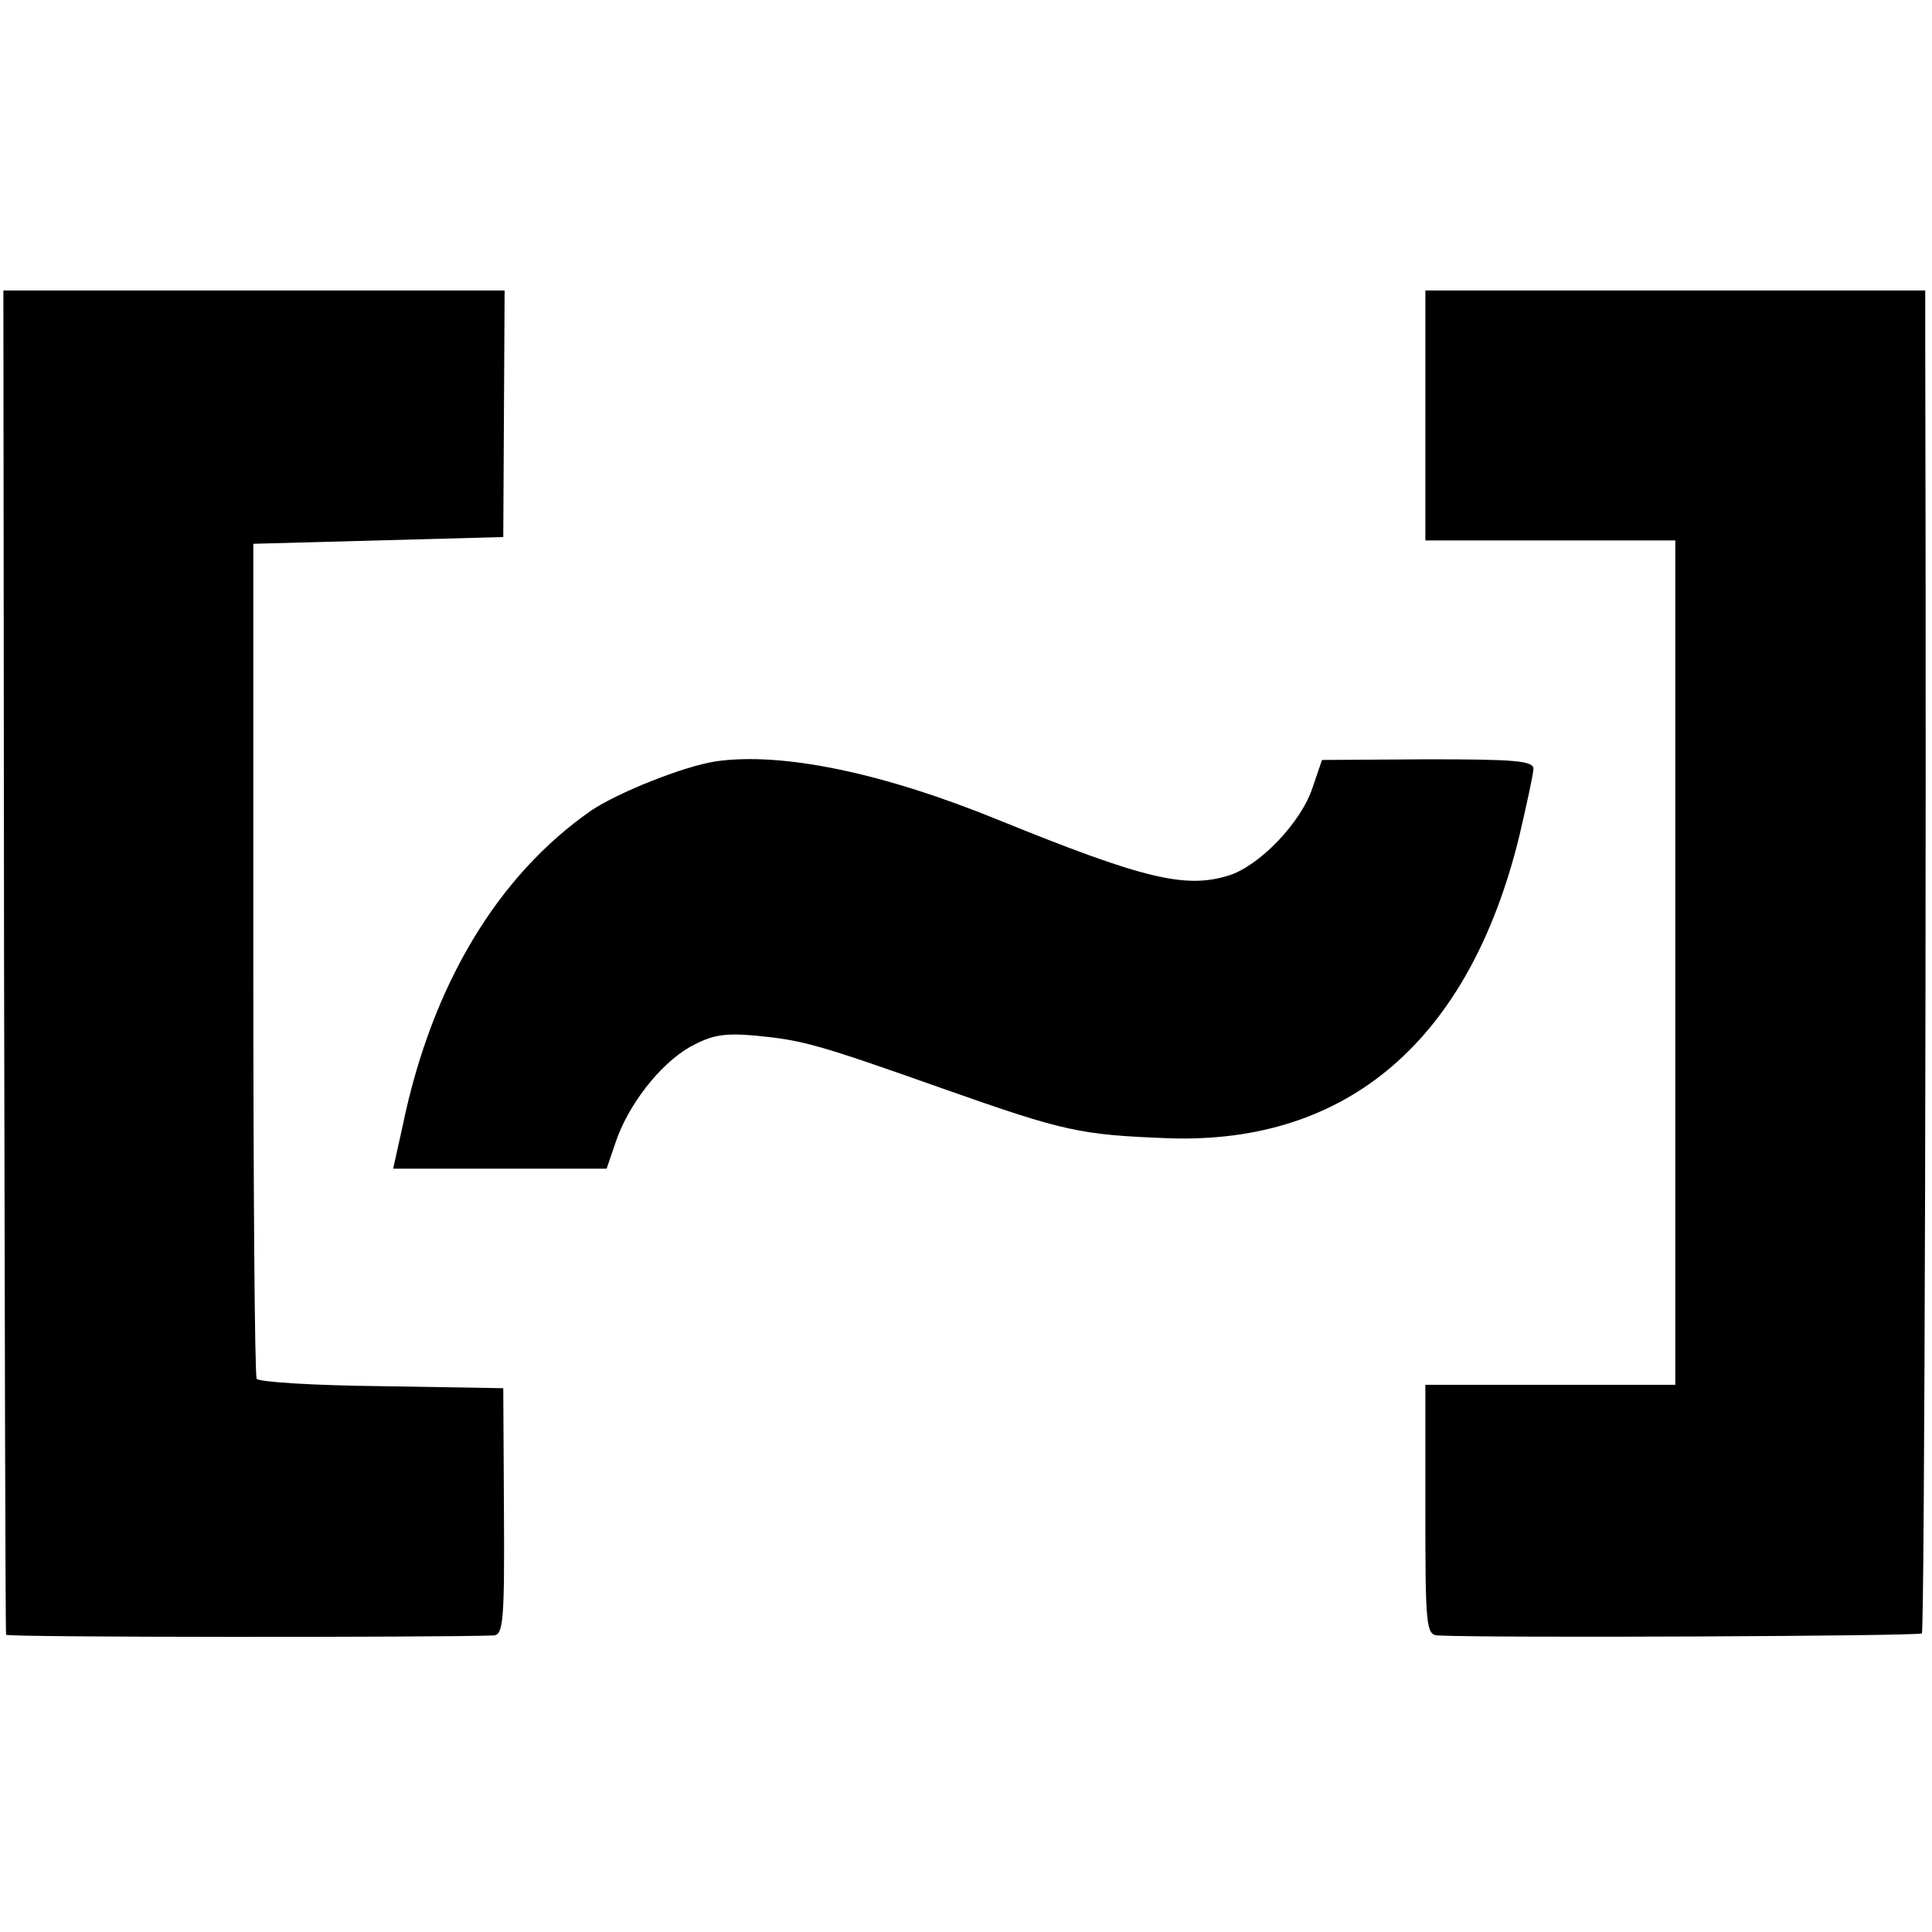 <?xml version="1.0" standalone="no"?>
<!DOCTYPE svg PUBLIC "-//W3C//DTD SVG 20010904//EN"
 "http://www.w3.org/TR/2001/REC-SVG-20010904/DTD/svg10.dtd">
<svg version="1.0" xmlns="http://www.w3.org/2000/svg"
 width="286pt" height="286pt" viewBox="0 0 286 286"
 preserveAspectRatio="xMidYMid meet">
<g transform="translate(0,286) scale(0.1,-0.1)"
fill="#000000" stroke="none">
<path d="M6 1438 c1 -546 2 -995 3 -998 1 -4 643 -4 722 -1 14 1 16 23 15 184
l-1 182 -180 3 c-98 1 -182 6 -185 11 -3 5 -5 285 -5 623 l0 613 185 5 185 5
1 183 1 182 -371 0 -371 0 1 -992z"/>
<path d="M2110 2245 l0 -185 185 0 185 0 0 -625 0 -625 -185 0 -185 0 0 -185
c0 -169 1 -185 18 -186 77 -4 713 -1 717 3 4 4 7 1095 5 1901 l0 87 -370 0
-370 0 0 -185z"/>
<path d="M1060 1733 c-47 -7 -145 -46 -185 -73 -138 -96 -236 -258 -279 -467
l-14 -63 158 0 158 0 13 38 c18 55 65 116 110 142 33 18 50 21 97 17 71 -7 90
-12 282 -80 176 -62 199 -67 330 -72 265 -9 445 145 519 447 11 47 21 93 21
100 0 12 -30 14 -157 14 l-156 -1 -14 -41 c-17 -52 -79 -116 -124 -130 -64
-20 -126 -5 -338 81 -173 71 -323 102 -421 88z"/>
</g>
</svg>
